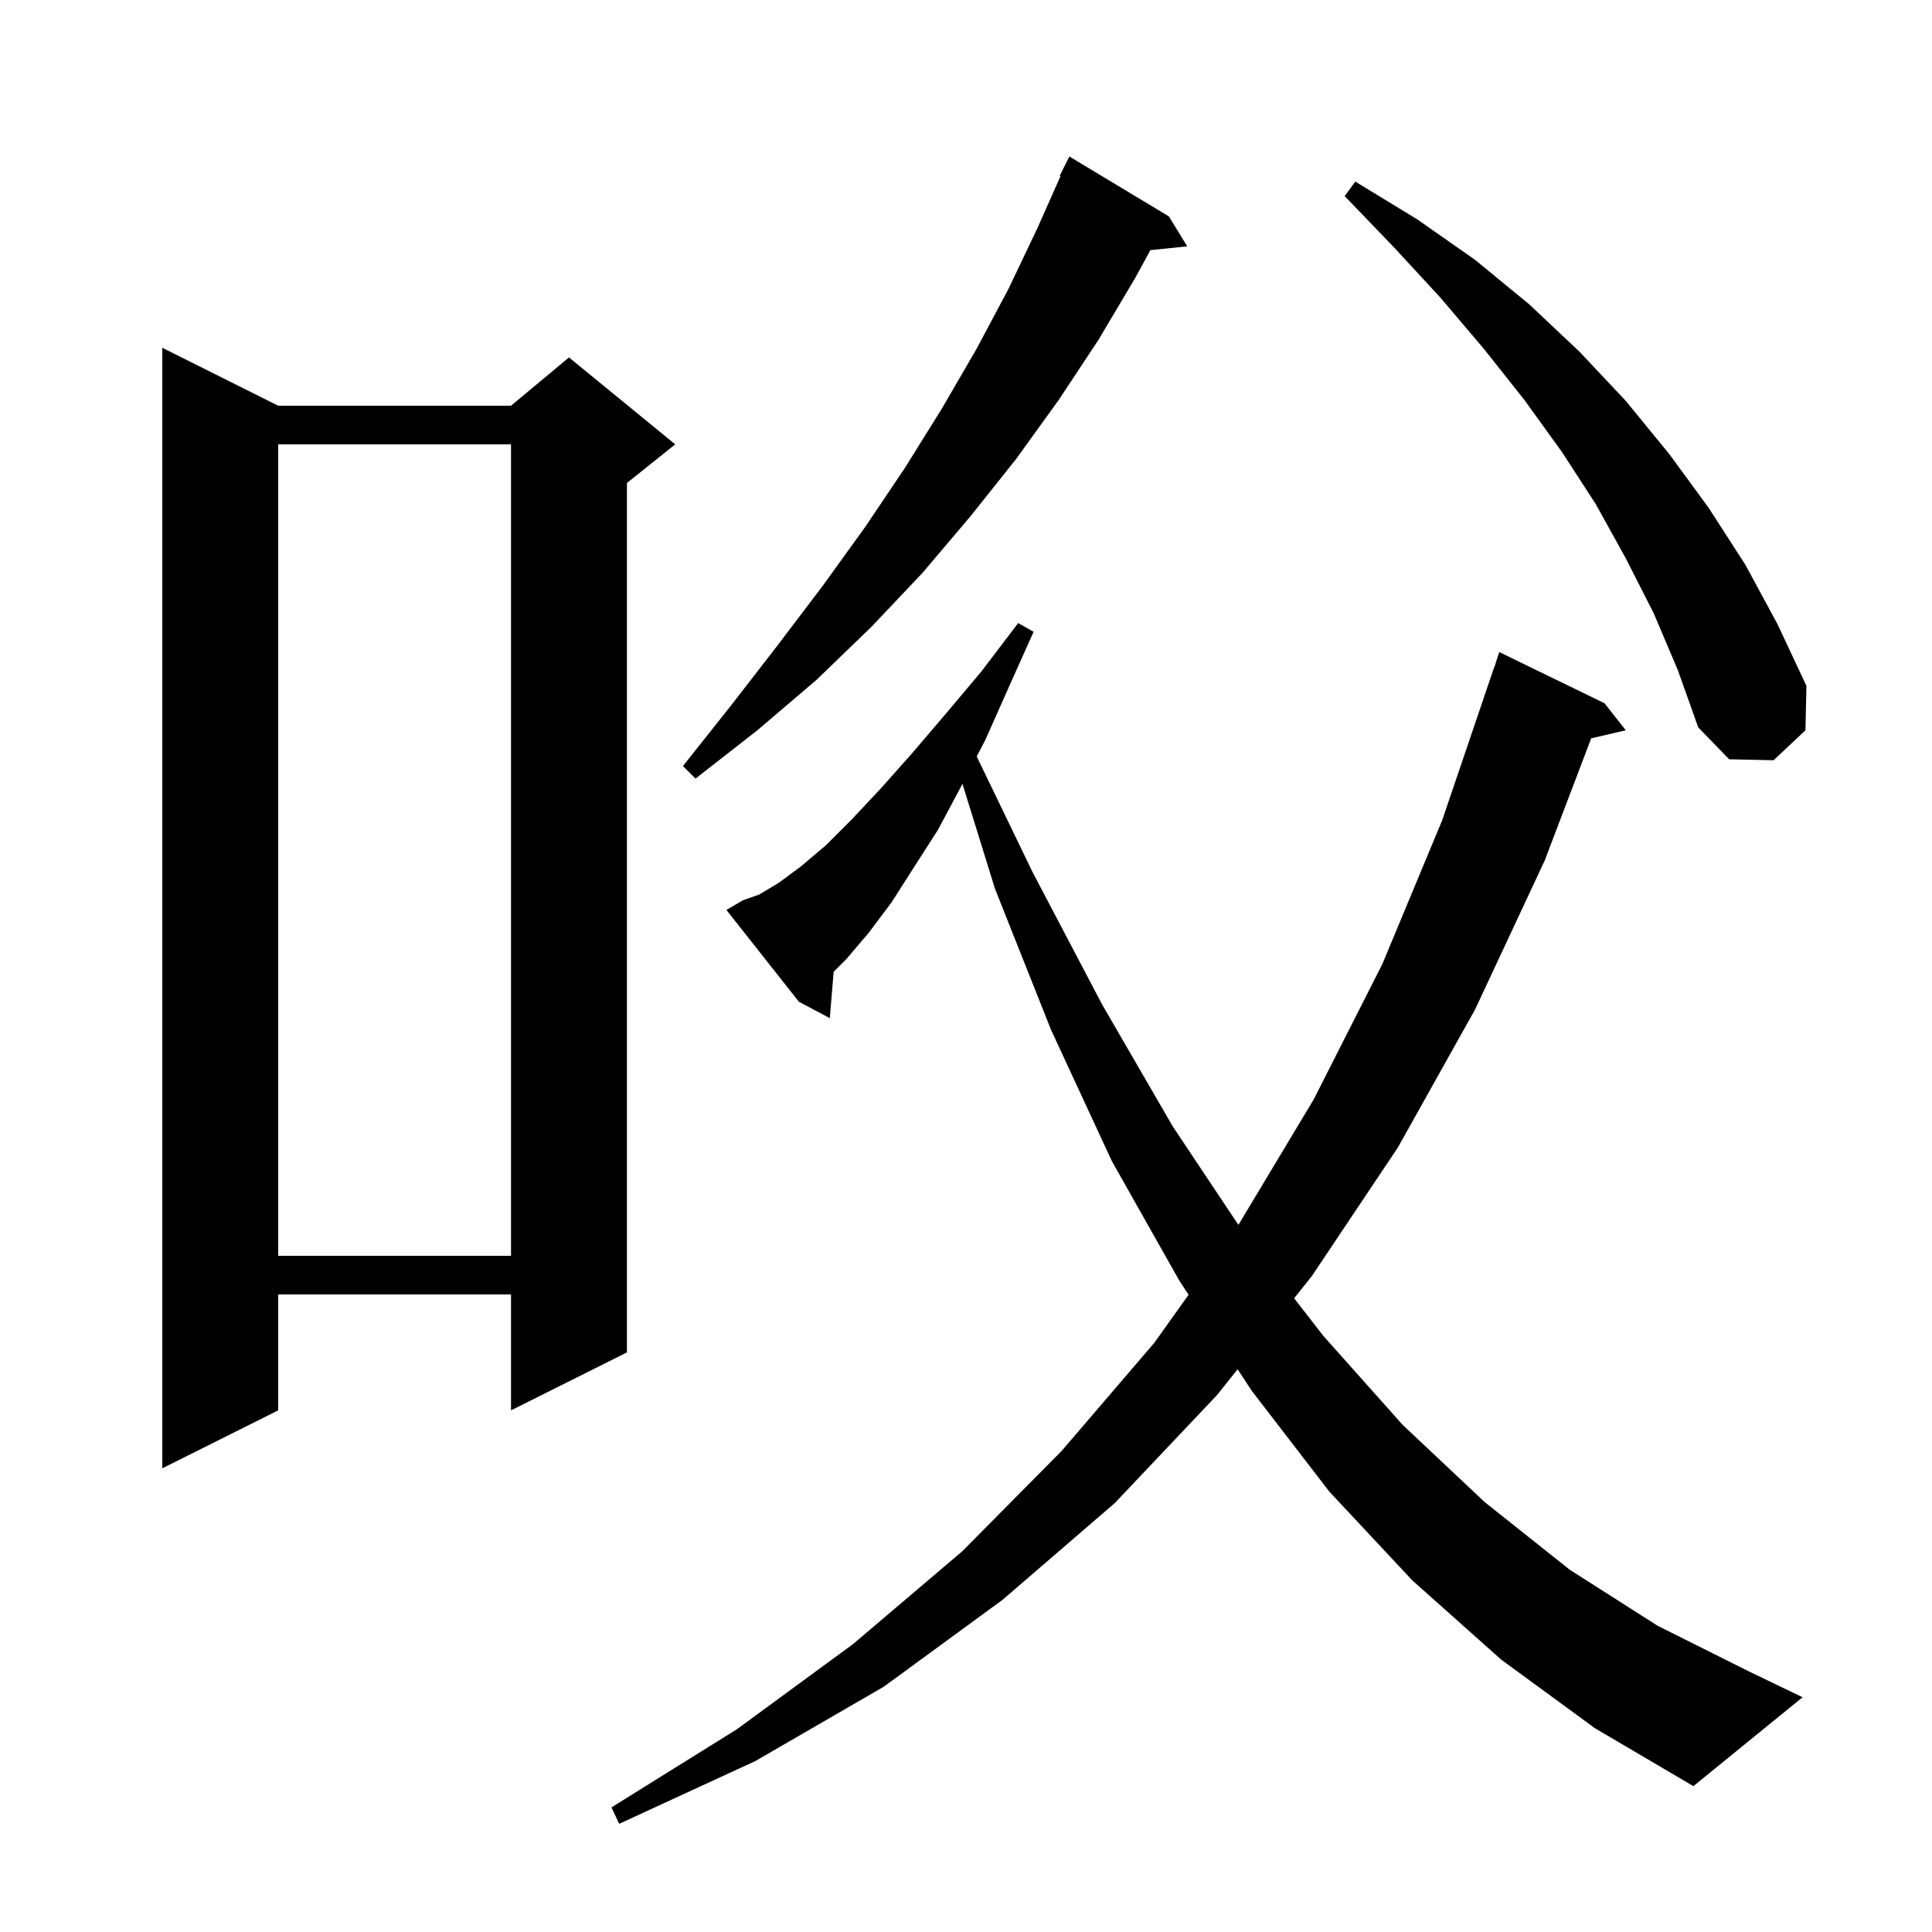 <svg xmlns="http://www.w3.org/2000/svg" xmlns:xlink="http://www.w3.org/1999/xlink" version="1.1" baseProfile="full" viewBox="0 0 200 200" width="200" height="200">
<g fill="black">
<path d="M 155.4 171.8 L 146.2 163.6 L 137.6 154.4 L 129.6 144.0 L 128.116 141.744 L 126.0 144.4 L 115.4 155.6 L 103.8 165.6 L 91.5 174.6 L 78.2 182.3 L 64.1 188.8 L 63.3 187.1 L 76.3 179.0 L 88.3 170.2 L 99.6 160.6 L 109.9 150.2 L 119.5 139.0 L 123.042 134.032 L 122.1 132.6 L 115.1 120.2 L 108.8 106.6 L 103.0 92.0 L 99.633 81.144 L 99.5 81.4 L 97.1 85.9 L 94.6 89.8 L 92.3 93.4 L 89.9 96.6 L 87.6 99.3 L 86.3 100.6 L 85.9 105.4 L 82.7 103.7 L 75.2 94.2 L 76.9 93.2 L 78.6 92.6 L 80.6 91.4 L 82.9 89.7 L 85.5 87.5 L 88.2 84.8 L 91.2 81.6 L 94.4 78.0 L 97.9 73.9 L 101.6 69.5 L 105.4 64.5 L 107.0 65.4 L 104.4 71.2 L 102.0 76.6 L 101.109 78.31 L 106.9 90.3 L 114.1 104.0 L 121.4 116.6 L 128.2 126.8 L 136.0 113.8 L 143.1 99.8 L 149.3 84.9 L 154.7 69.0 L 154.718 69.006 L 155.2 67.5 L 166.1 72.8 L 168.3 75.6 L 164.719 76.431 L 159.9 89.1 L 152.7 104.5 L 144.7 118.8 L 135.8 132.1 L 133.969 134.398 L 137.0 138.3 L 145.2 147.5 L 153.7 155.5 L 162.5 162.5 L 171.6 168.3 L 181.0 173.0 L 186.6 175.7 L 175.3 184.9 L 165.1 178.9 Z M 28.8 42.0 L 52.9 42.0 L 58.9 37.0 L 69.9 46.0 L 64.9 50.0 L 64.9 140.0 L 52.9 146.0 L 52.9 134.0 L 28.8 134.0 L 28.8 146.0 L 16.8 152.0 L 16.8 36.0 Z M 28.8 46.0 L 28.8 130.0 L 52.9 130.0 L 52.9 46.0 Z M 121.0 22.4 L 122.9 25.5 L 119.089 25.894 L 117.5 28.8 L 113.7 35.2 L 109.6 41.4 L 105.2 47.5 L 100.5 53.4 L 95.5 59.3 L 90.2 64.9 L 84.5 70.4 L 78.4 75.6 L 72.0 80.6 L 70.7 79.3 L 75.7 73.0 L 80.5 66.8 L 85.2 60.6 L 89.6 54.5 L 93.7 48.4 L 97.5 42.3 L 101.1 36.1 L 104.4 29.9 L 107.4 23.6 L 109.786 18.232 L 109.7 18.2 L 110.7 16.2 Z M 171.2 63.5 L 168.3 57.8 L 165.2 52.2 L 161.7 46.8 L 157.8 41.4 L 153.6 36.1 L 149.1 30.8 L 144.3 25.6 L 139.2 20.3 L 140.3 18.8 L 146.7 22.7 L 152.7 26.9 L 158.3 31.5 L 163.5 36.4 L 168.3 41.5 L 172.8 47.0 L 176.9 52.6 L 180.7 58.5 L 184.0 64.6 L 187.0 71.0 L 186.9 75.6 L 183.6 78.7 L 179.0 78.6 L 175.8 75.3 L 173.7 69.4 Z " />
</g>
</svg>
